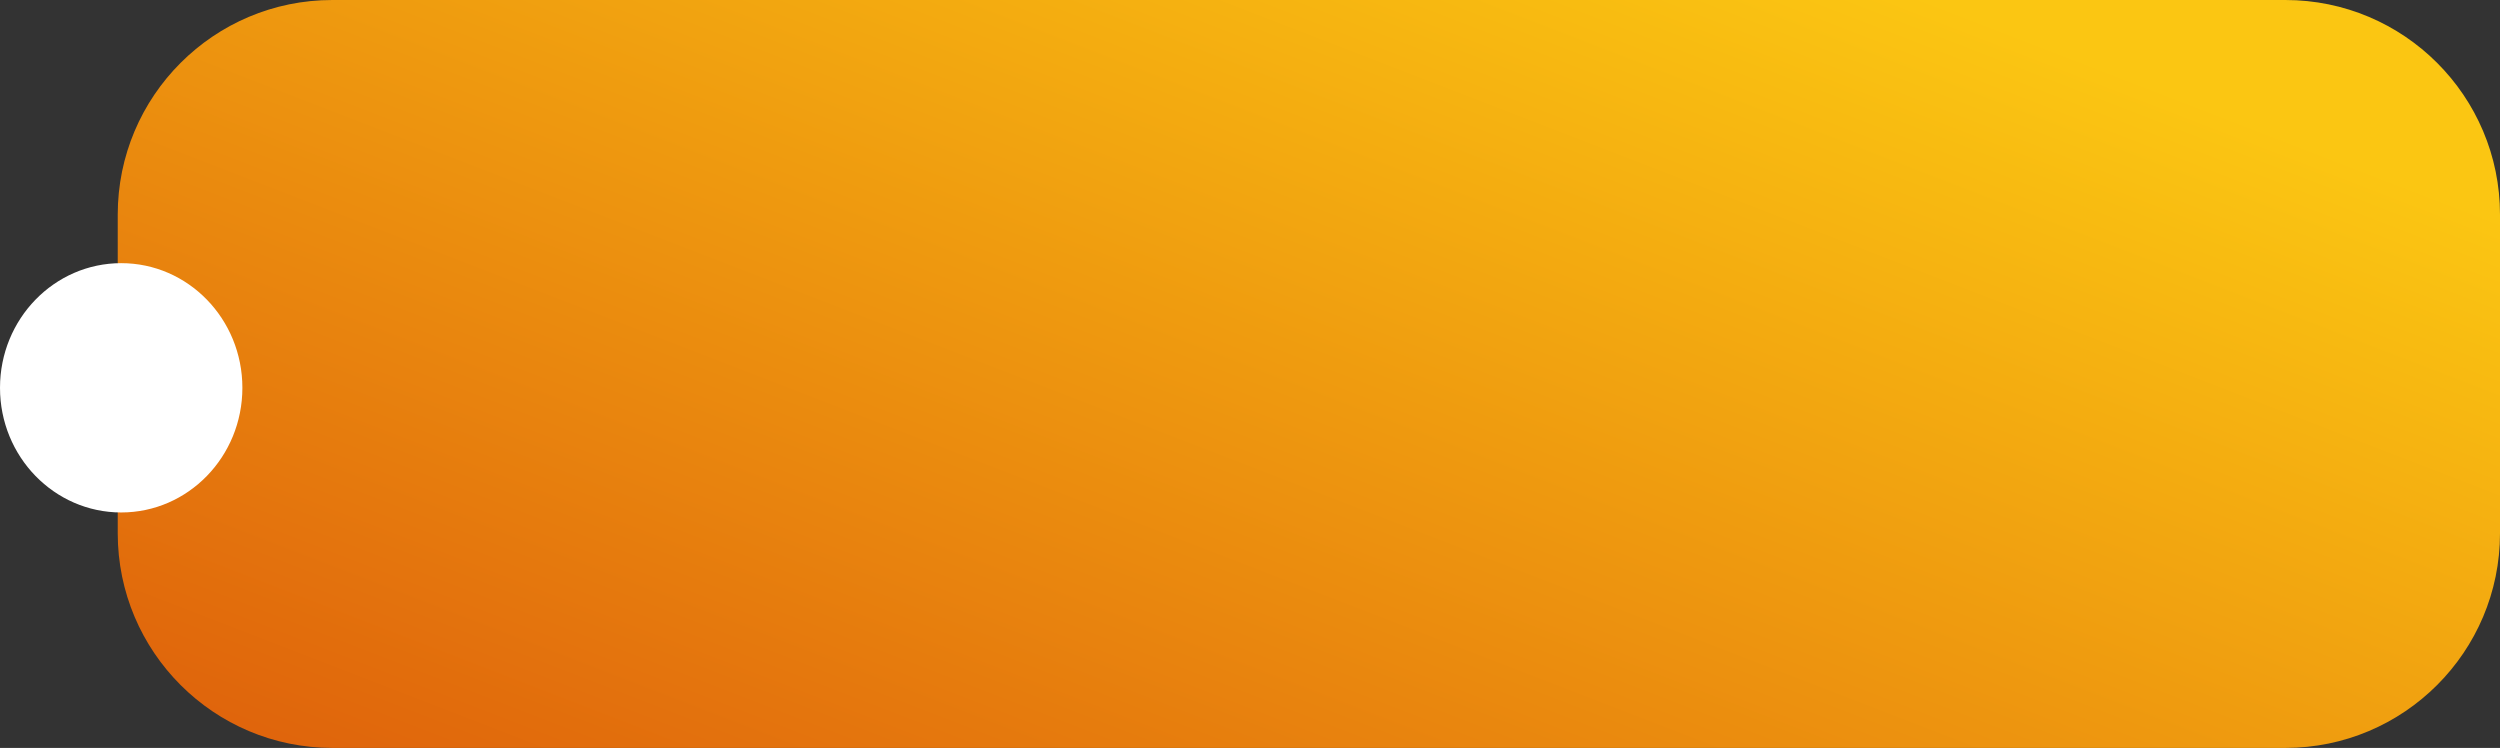 <?xml version="1.0" encoding="UTF-8"?> <svg xmlns="http://www.w3.org/2000/svg" width="361" height="108" viewBox="0 0 361 108" fill="none"><rect x="0" y="0" width="361" height="108" fill="#333333" stroke="none"/> <path d="M17 31C17 13.879 30.879 0 48 0H330C347.121 0 361 13.879 361 31V77C361 94.121 347.121 108 330 108H48C30.879 108 17 94.121 17 77V31Z" fill="url(#paint0_linear_1621_2)"></path> <path d="M17.5 74C27.165 74 35 65.941 35 56C35 46.059 27.165 38 17.5 38C7.835 38 0 46.059 0 56C0 65.941 7.835 74 17.5 74Z" fill="white"></path> <defs> <linearGradient id="paint0_linear_1621_2" x1="-2.78" y1="116.52" x2="73.205" y2="-79.836" gradientUnits="userSpaceOnUse"> <stop stop-color="#DC580B"></stop> <stop offset="1" stop-color="#FBC612"></stop> </linearGradient> </defs> </svg> 